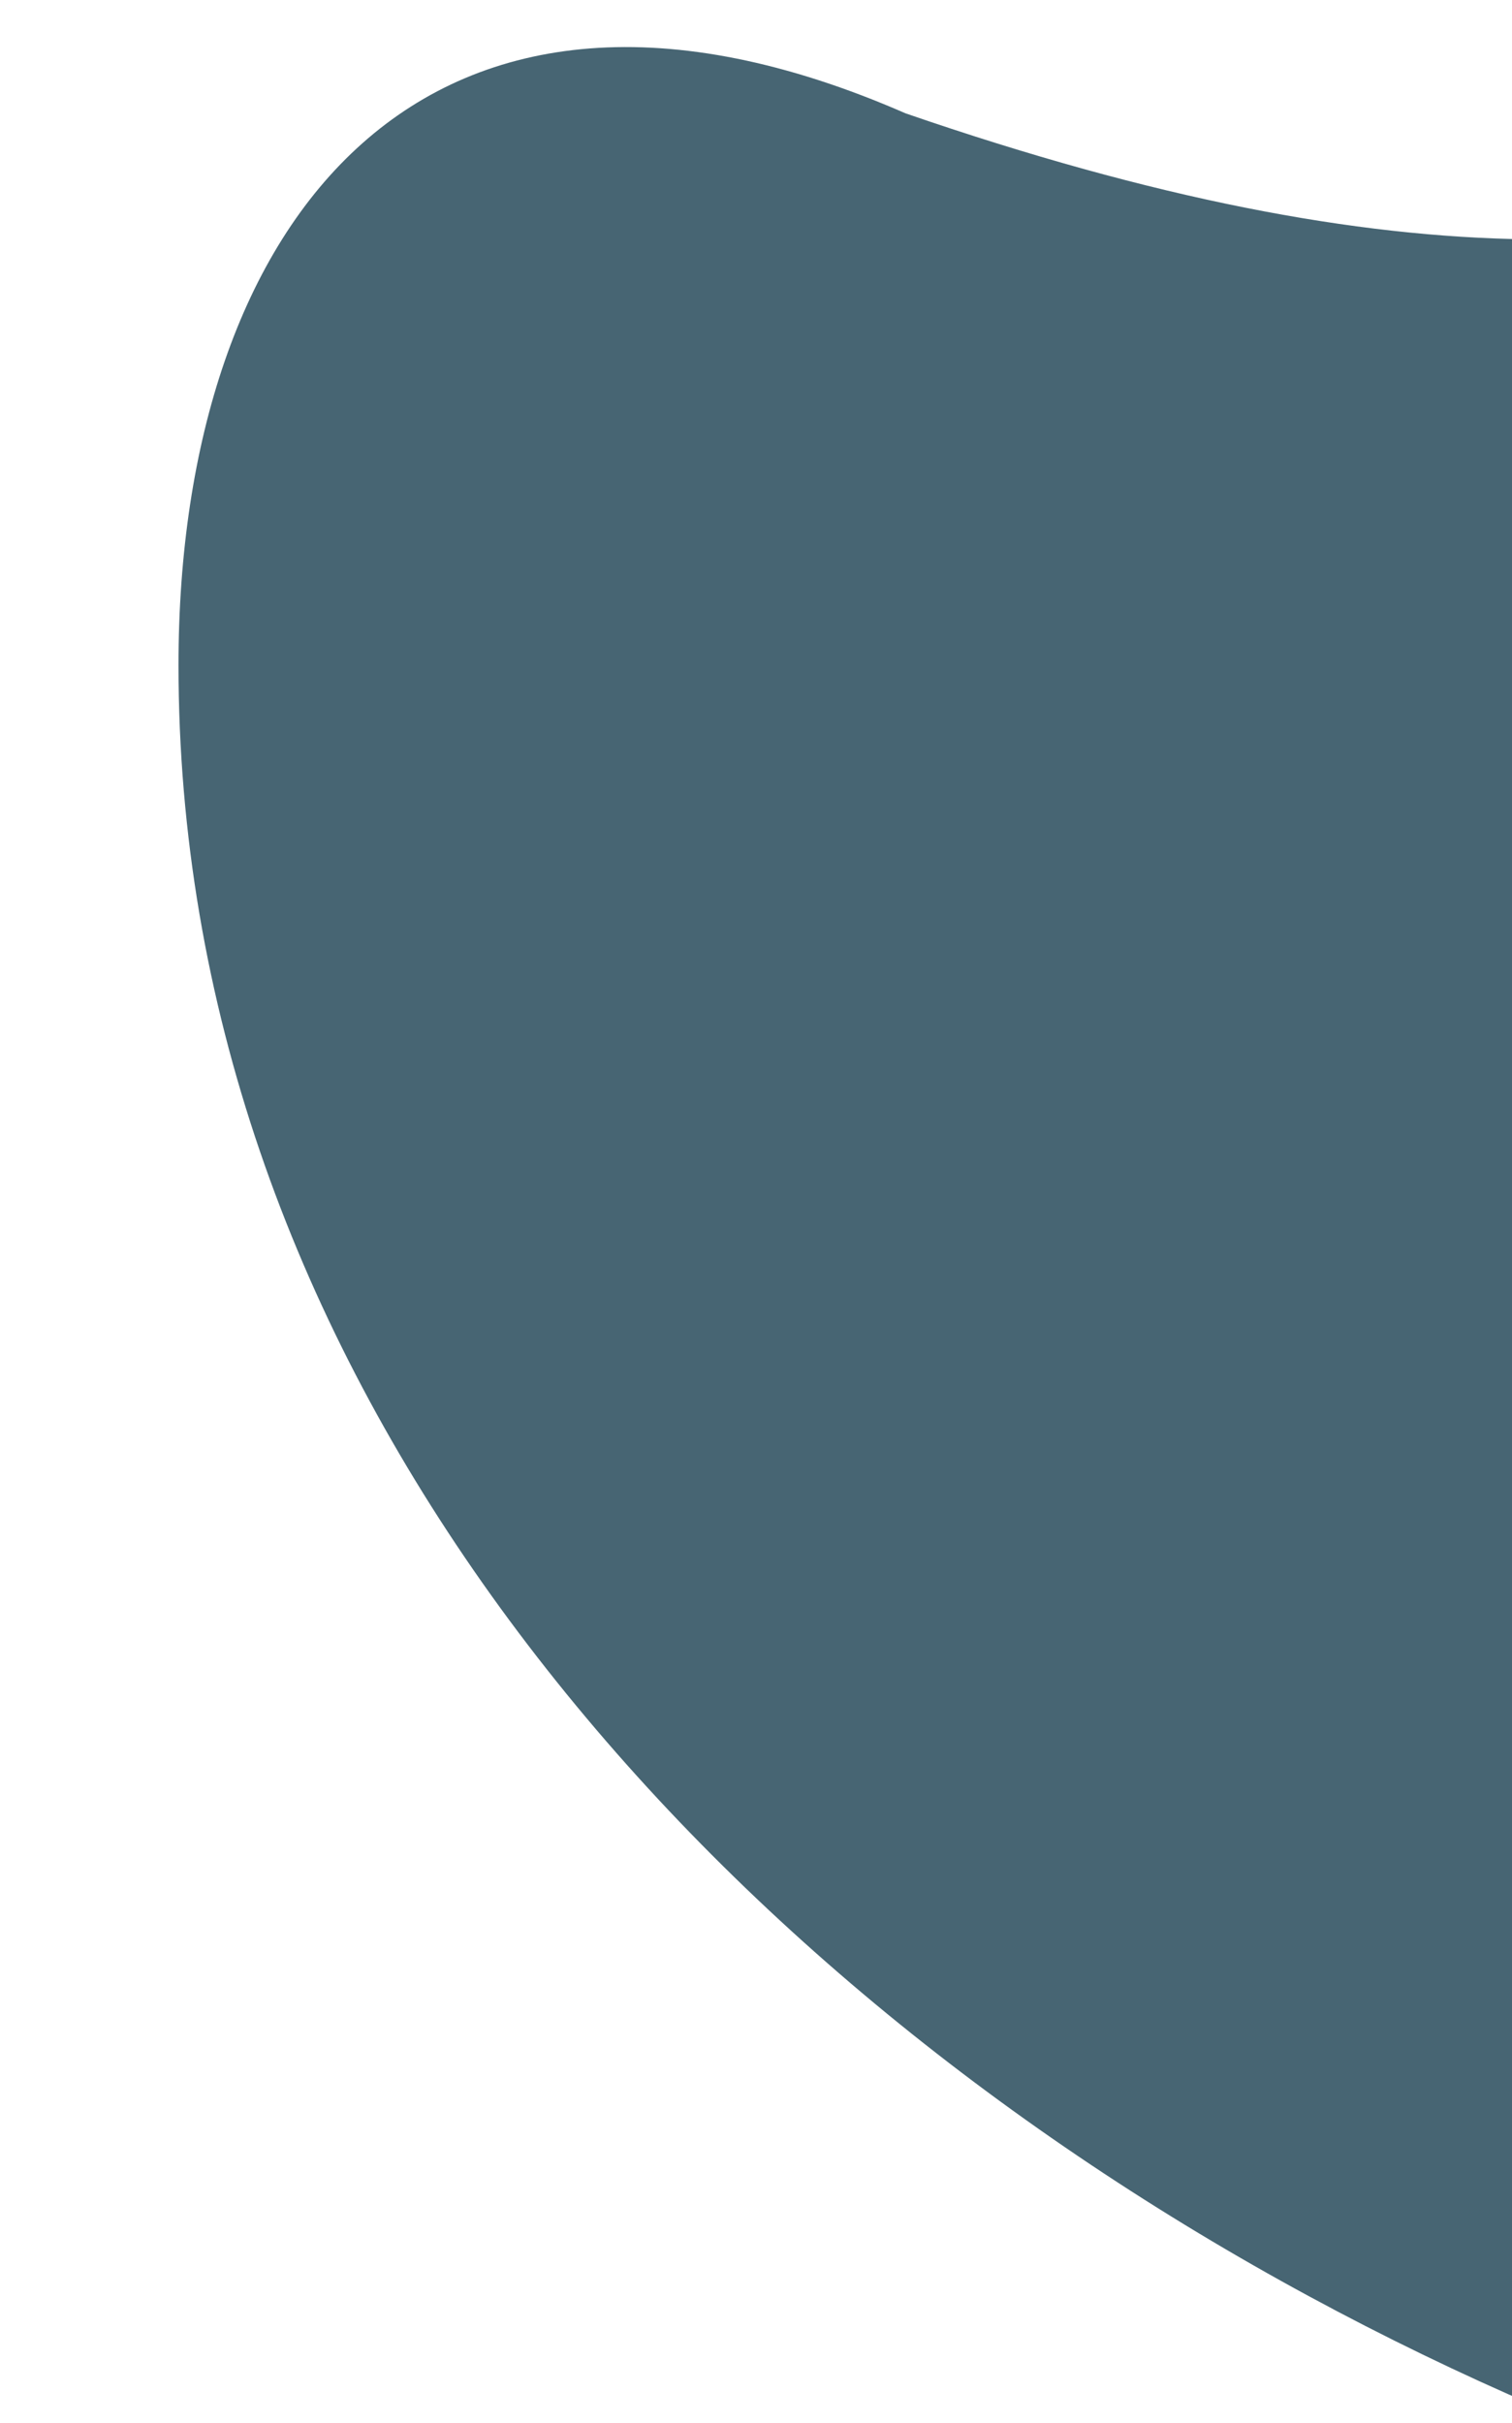 <svg xmlns="http://www.w3.org/2000/svg" xmlns:xlink="http://www.w3.org/1999/xlink" width="787.787" height="1261.622" viewBox="0 0 787.787 1261.622">
  <defs>
    <clipPath id="clip-path">
      <rect x="-93" y="253" width="787.787" height="1261.622" fill="none"/>
    </clipPath>
  </defs>
  <g id="Bildlaufgruppe_3" data-name="Bildlaufgruppe 3" transform="translate(93 -253)" clip-path="url(#clip-path)" style="isolation: isolate">
    <path id="Pfad_23" data-name="Pfad 23" d="M312.023,1468.967C490.48,951.2,271.953,828.972,51.563,494.032c-151.876-271.916,60.571-537.807,264-487.97,592.879,224.83,531.573,78.682,904.824,89.78,152.988,19.182,287.8,139.461,350.3,269.327,197.706,521.737-264.336,1482.617-971.374,1482.617-232.56,0-396.3-129.293-287.286-378.82" transform="translate(1847.787 0) rotate(90)" fill="#476573"/>
  </g>
</svg>
